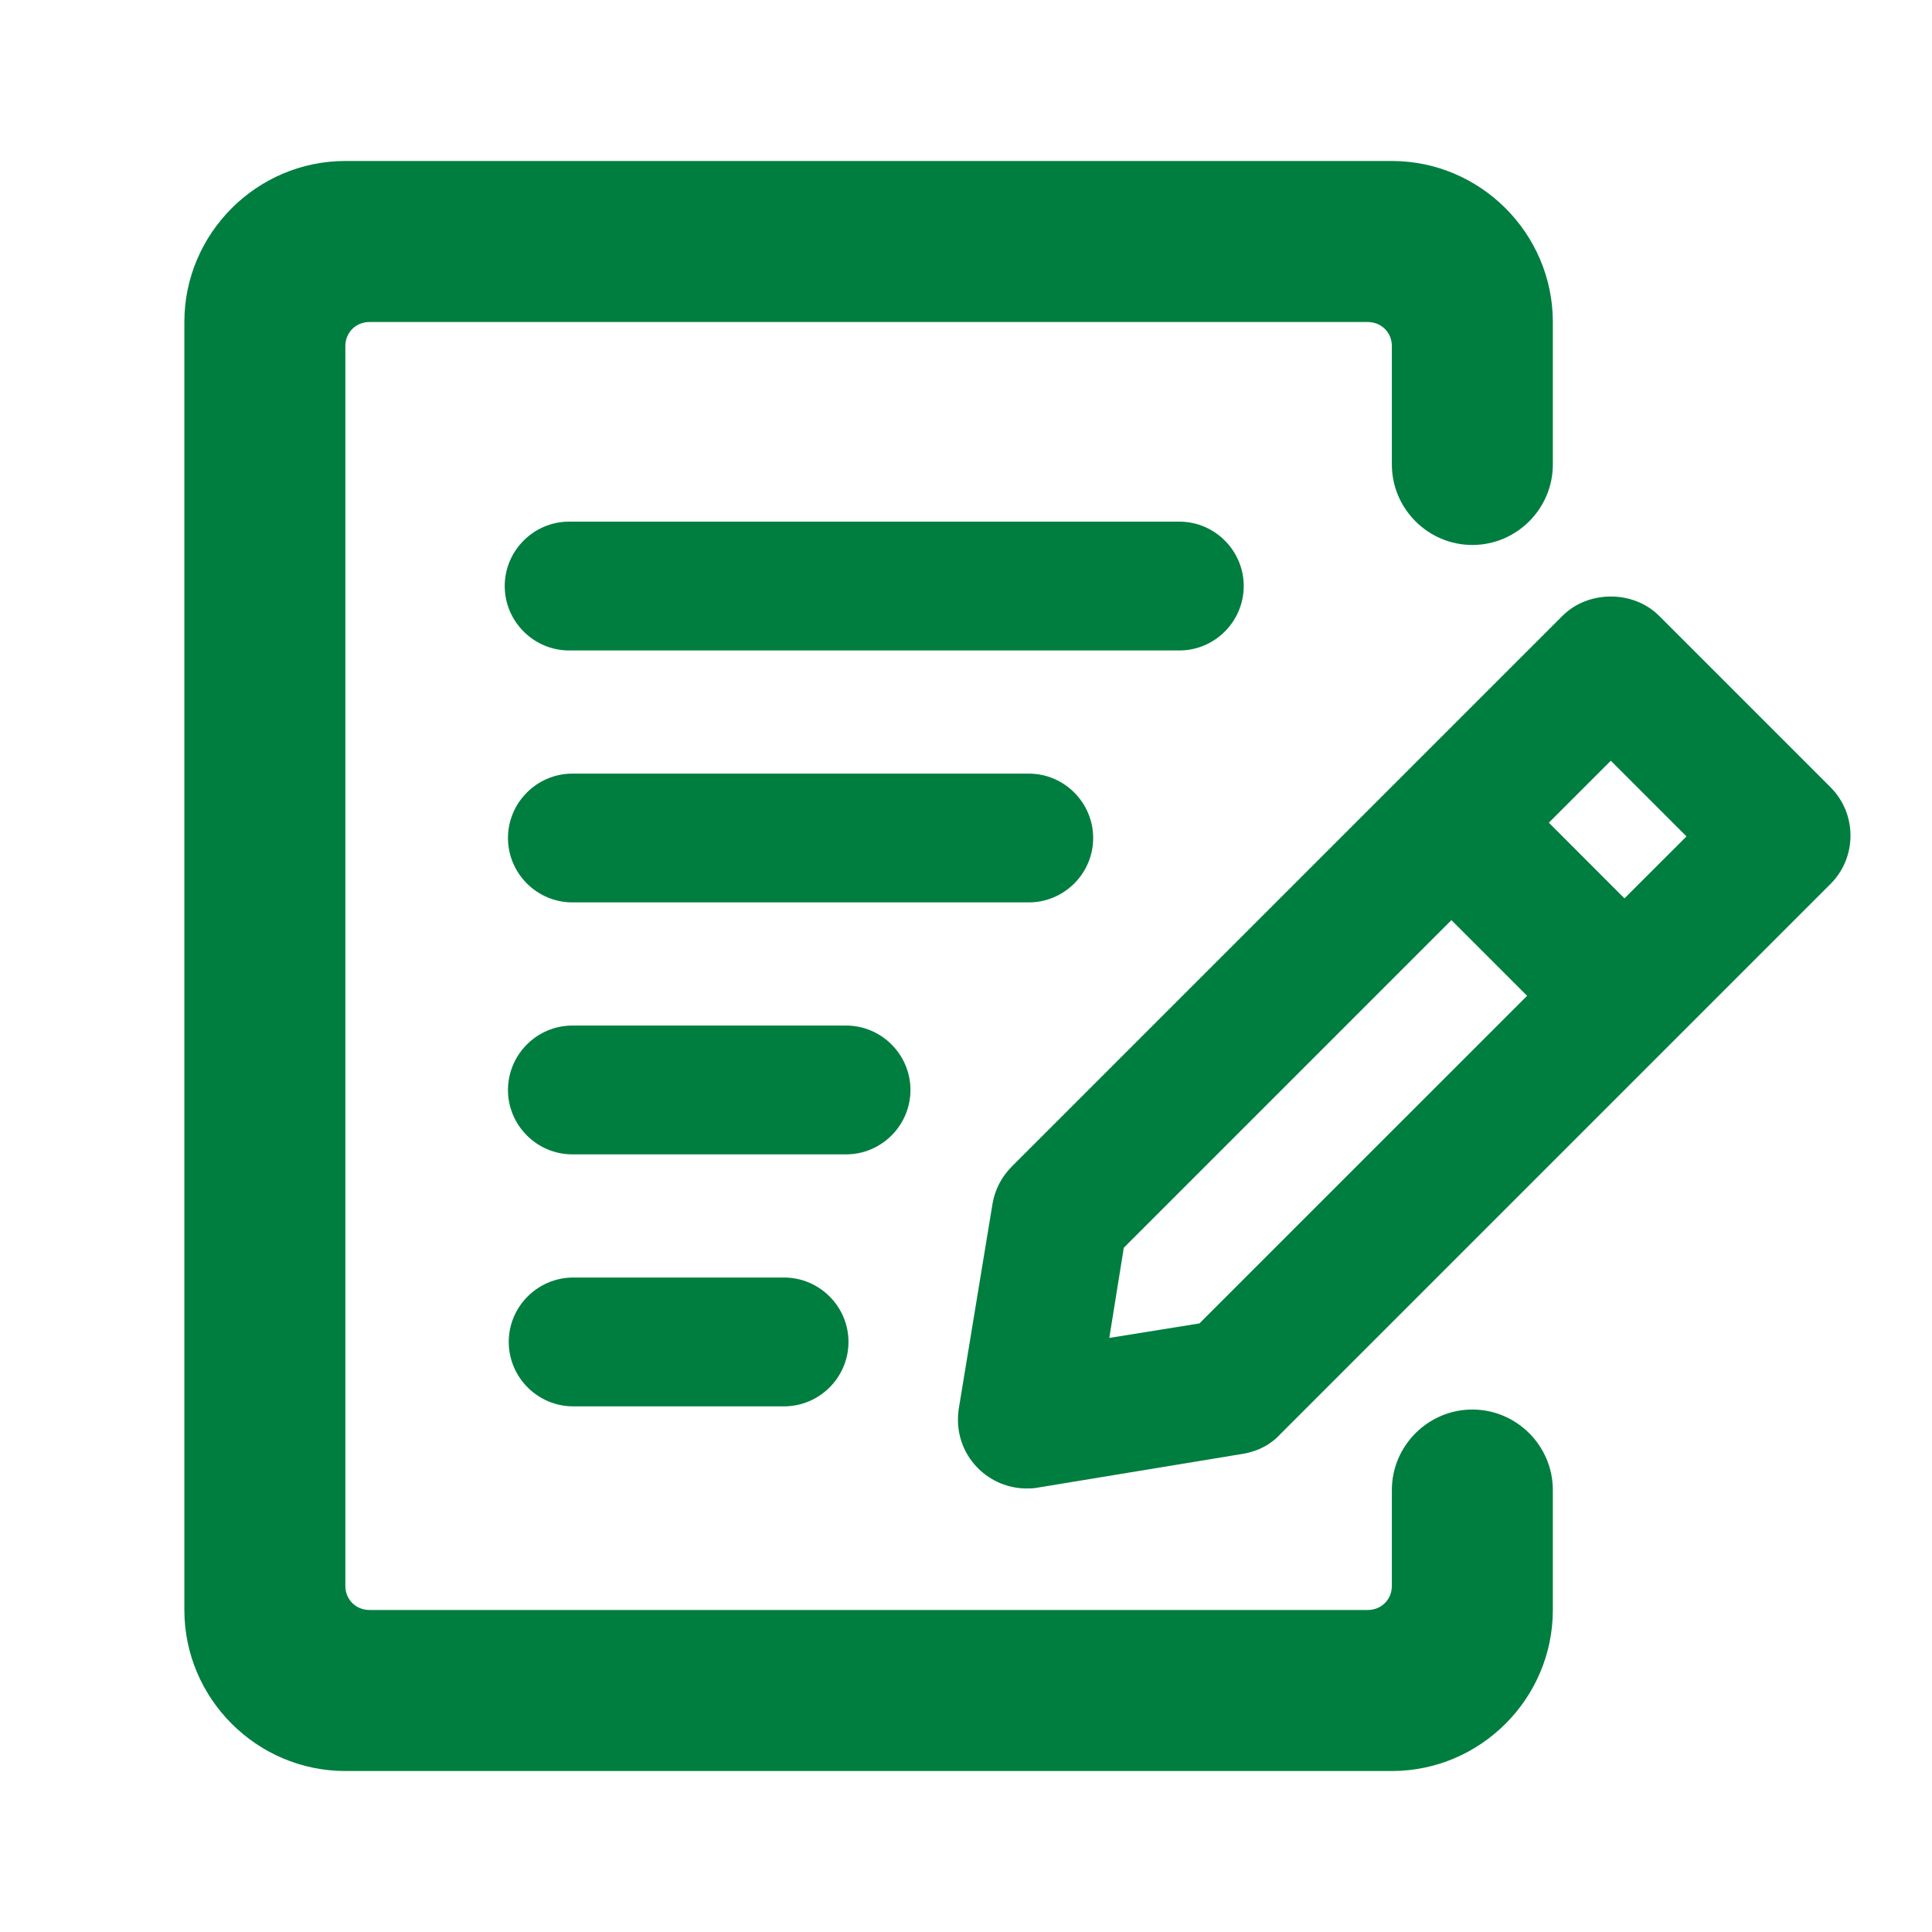 <svg width="40" height="40" viewBox="0 0 40 40" fill="none" xmlns="http://www.w3.org/2000/svg">
<path d="M28.817 36.667H7.15C5.317 36.667 3.817 35.167 3.817 33.333V6.667C3.817 4.833 5.317 3.333 7.15 3.333H28.817C30.65 3.333 32.15 4.833 32.15 6.667V9.617C32.15 10.533 31.4 11.283 30.483 11.283C29.567 11.283 28.817 10.533 28.817 9.617V7.167C28.817 6.883 28.6 6.667 28.317 6.667H7.65C7.367 6.667 7.15 6.883 7.15 7.167V32.833C7.15 33.117 7.367 33.333 7.65 33.333H28.317C28.6 33.333 28.817 33.117 28.817 32.833V30.85C28.817 29.933 29.567 29.183 30.483 29.183C31.4 29.183 32.15 29.933 32.15 30.85V33.333C32.15 35.167 30.65 36.667 28.817 36.667Z" fill="#007E3F"/>
<path d="M37.917 16.317L34.35 12.75C33.817 12.217 32.883 12.217 32.35 12.75L20.95 24.15C20.733 24.367 20.6 24.633 20.55 24.917L19.85 29.167C19.783 29.617 19.917 30.067 20.25 30.4C20.517 30.667 20.883 30.817 21.25 30.817C21.317 30.817 21.4 30.817 21.483 30.8L25.733 30.1C26.033 30.05 26.3 29.917 26.5 29.7L37.9 18.3C38.45 17.75 38.45 16.85 37.9 16.3L37.917 16.317ZM24.833 27.4L22.967 27.7L23.267 25.833L30.05 19.05L31.617 20.617L24.833 27.4ZM33.633 18.6L32.067 17.033L33.35 15.75L34.917 17.317L33.633 18.6Z" fill="#007E3F"/>
<path d="M24.417 13.467H11.783C11.05 13.467 10.45 12.867 10.45 12.133C10.45 11.4 11.05 10.8 11.783 10.8H24.417C25.15 10.8 25.75 11.4 25.75 12.133C25.75 12.867 25.15 13.467 24.417 13.467Z" fill="#007E3F"/>
<path d="M21.3 18.683H11.85C11.117 18.683 10.517 18.083 10.517 17.35C10.517 16.617 11.117 16.017 11.85 16.017H21.3C22.033 16.017 22.633 16.617 22.633 17.35C22.633 18.083 22.033 18.683 21.3 18.683Z" fill="#007E3F"/>
<path d="M17.517 23.9H11.85C11.117 23.9 10.517 23.3 10.517 22.567C10.517 21.833 11.117 21.233 11.85 21.233H17.517C18.25 21.233 18.85 21.833 18.85 22.567C18.85 23.3 18.25 23.9 17.517 23.9Z" fill="#007E3F"/>
<path d="M16.233 29.117H11.867C11.133 29.117 10.533 28.517 10.533 27.783C10.533 27.05 11.133 26.45 11.867 26.45H16.233C16.967 26.45 17.567 27.05 17.567 27.783C17.567 28.517 16.967 29.117 16.233 29.117Z" fill="#007E3F"/>
</svg>

